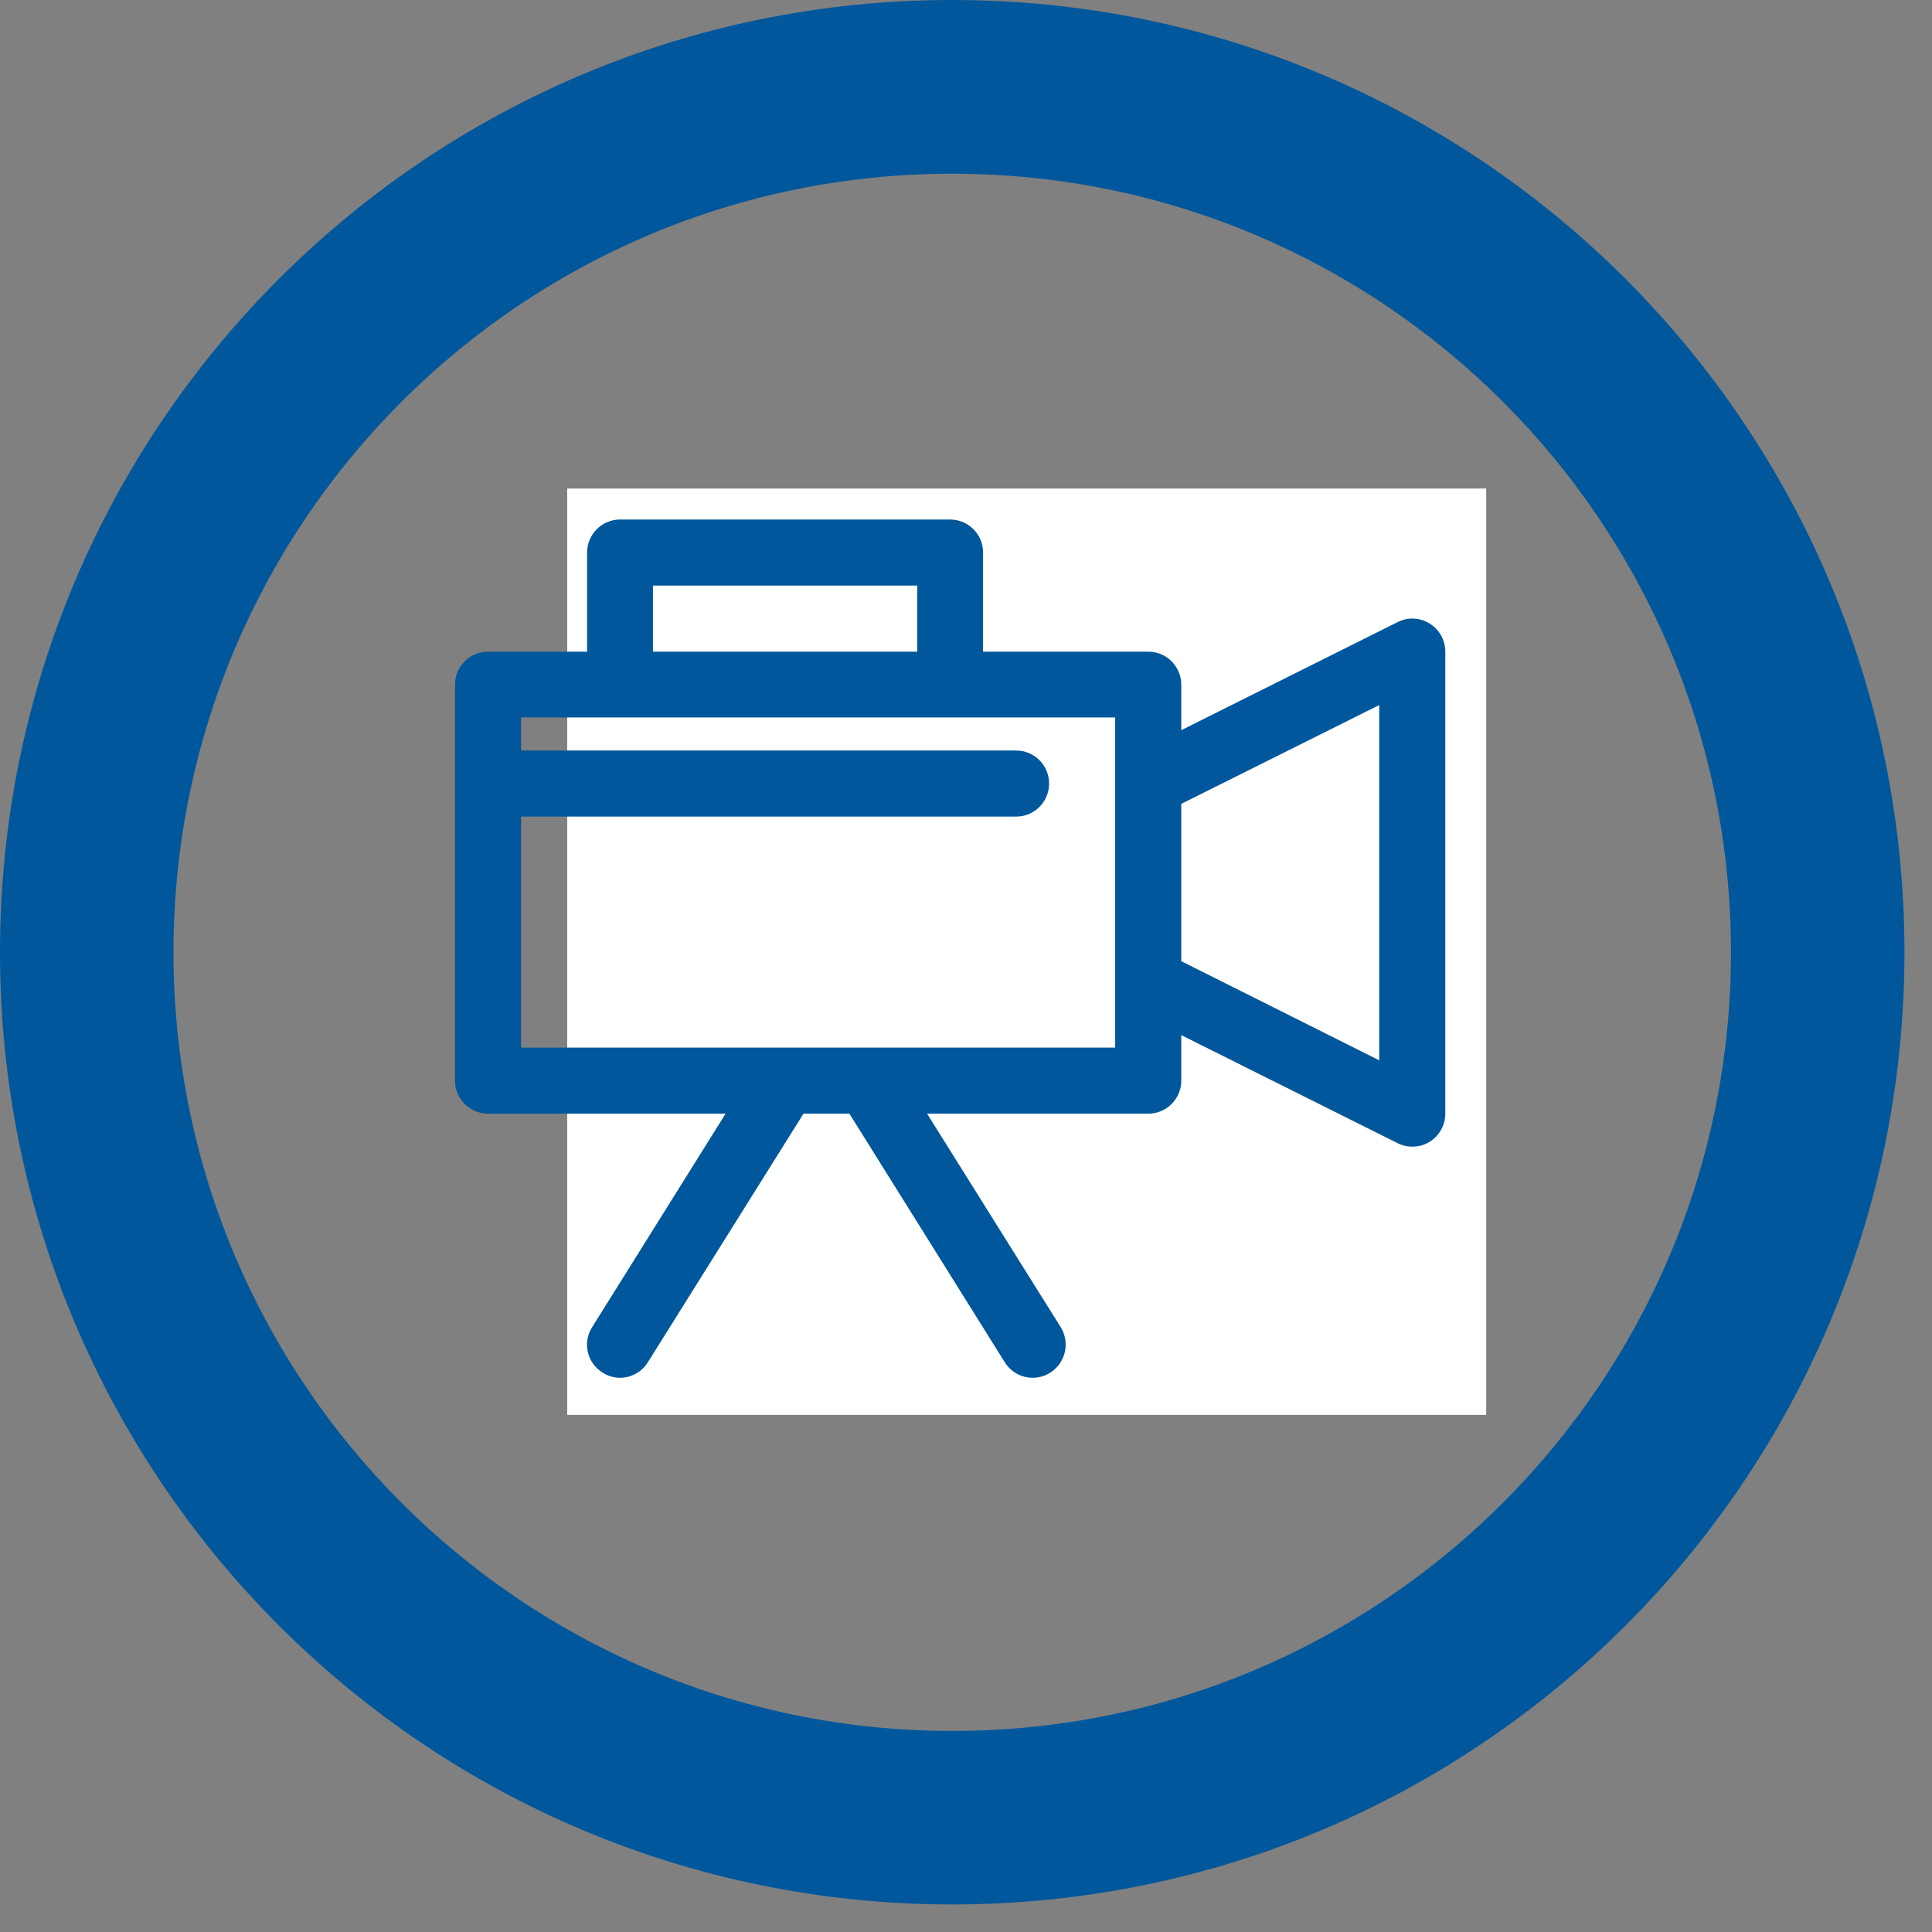 <svg xmlns="http://www.w3.org/2000/svg" xmlns:xlink="http://www.w3.org/1999/xlink" width="46" zoomAndPan="magnify" viewBox="0 0 34.5 34.5" height="46" preserveAspectRatio="xMidYMid meet" version="1.2"><rect x="0" y="0" width="34.5" height="34.5" fill="#808080" stroke="none"/><defs><clipPath id="afbdf28e8d"><path d="M 0 0 L 34.008 0 L 34.008 34.008 L 0 34.008 Z M 0 0 "/></clipPath><clipPath id="186d08cc27"><path d="M 10.129 8.723 L 26.539 8.723 L 26.539 25.285 L 10.129 25.285 Z M 10.129 8.723 "/></clipPath><clipPath id="0548d985a4"><path d="M 8.094 9.277 L 25.84 9.277 L 25.84 24.801 L 8.094 24.801 Z M 8.094 9.277 "/></clipPath></defs><g id="e743968bac"><g clip-rule="nonzero" clip-path="url(#afbdf28e8d)"><path style=" stroke:none;fill-rule:nonzero;fill:#00579b;fill-opacity:1;" d="M 17.004 0 C 7.613 0 0 7.613 0 17.004 C 0 26.395 7.613 34.008 17.004 34.008 C 26.395 34.008 34.008 26.395 34.008 17.004 C 34.008 7.613 26.395 0 17.004 0 Z M 17.004 30.91 C 9.324 30.91 3.098 24.684 3.098 17.004 C 3.098 9.324 9.324 3.102 17.004 3.102 C 24.684 3.102 30.91 9.324 30.91 17.004 C 30.91 24.684 24.684 30.91 17.004 30.91 Z M 25.098 18.77 L 16.176 23.02 C 15.121 23.523 13.871 23.391 12.941 22.676 C 12.18 22.086 11.734 21.18 11.734 20.219 L 11.734 13.723 C 11.734 12.238 12.684 10.922 14.09 10.453 C 15.082 10.125 16.168 10.262 17.047 10.828 L 25.266 16.133 C 26.258 16.777 26.164 18.258 25.098 18.77 Z M 25.098 18.77 "/></g><g clip-rule="nonzero" clip-path="url(#186d08cc27)"><path style=" stroke:none;fill-rule:nonzero;fill:#ffffff;fill-opacity:1;" d="M 10.129 8.723 L 26.539 8.723 L 26.539 25.266 L 10.129 25.266 Z M 10.129 8.723 "/></g><g clip-rule="nonzero" clip-path="url(#0548d985a4)"><path style=" stroke:none;fill-rule:evenodd;fill:#00579b;fill-opacity:1;" d="M 10.484 11.637 L 8.715 11.637 C 8.391 11.637 8.125 11.898 8.125 12.227 L 8.125 19.297 C 8.125 19.625 8.391 19.887 8.715 19.887 L 12.957 19.887 L 10.574 23.699 C 10.398 23.977 10.484 24.34 10.762 24.512 C 11.035 24.688 11.398 24.602 11.57 24.324 L 14.348 19.887 L 15.168 19.887 L 17.941 24.324 C 18.113 24.602 18.477 24.688 18.754 24.512 C 19.027 24.34 19.113 23.977 18.941 23.699 L 16.555 19.887 L 20.504 19.887 C 20.828 19.887 21.094 19.625 21.094 19.297 L 21.094 18.484 L 24.957 20.414 C 25.137 20.504 25.355 20.496 25.527 20.391 C 25.703 20.281 25.809 20.09 25.809 19.887 L 25.809 11.637 C 25.809 11.43 25.703 11.242 25.527 11.133 C 25.355 11.027 25.137 11.016 24.957 11.109 L 21.094 13.039 L 21.094 12.227 C 21.094 11.898 20.828 11.637 20.504 11.637 L 17.555 11.637 L 17.555 9.867 C 17.555 9.543 17.293 9.277 16.965 9.277 L 11.074 9.277 C 10.746 9.277 10.484 9.543 10.484 9.867 Z M 24.629 12.59 L 24.629 18.934 C 24.629 18.934 21.094 17.164 21.094 17.164 C 21.094 17.164 21.094 14.355 21.094 14.355 Z M 9.305 13.402 L 18.145 13.402 C 18.473 13.402 18.734 13.668 18.734 13.992 C 18.734 14.316 18.473 14.582 18.145 14.582 L 9.305 14.582 L 9.305 18.707 C 9.305 18.707 19.914 18.707 19.914 18.707 L 19.914 12.812 L 9.305 12.812 Z M 16.379 11.637 L 11.66 11.637 C 11.66 11.637 11.66 10.457 11.66 10.457 L 16.379 10.457 Z M 16.379 11.637 "/></g></g></svg>